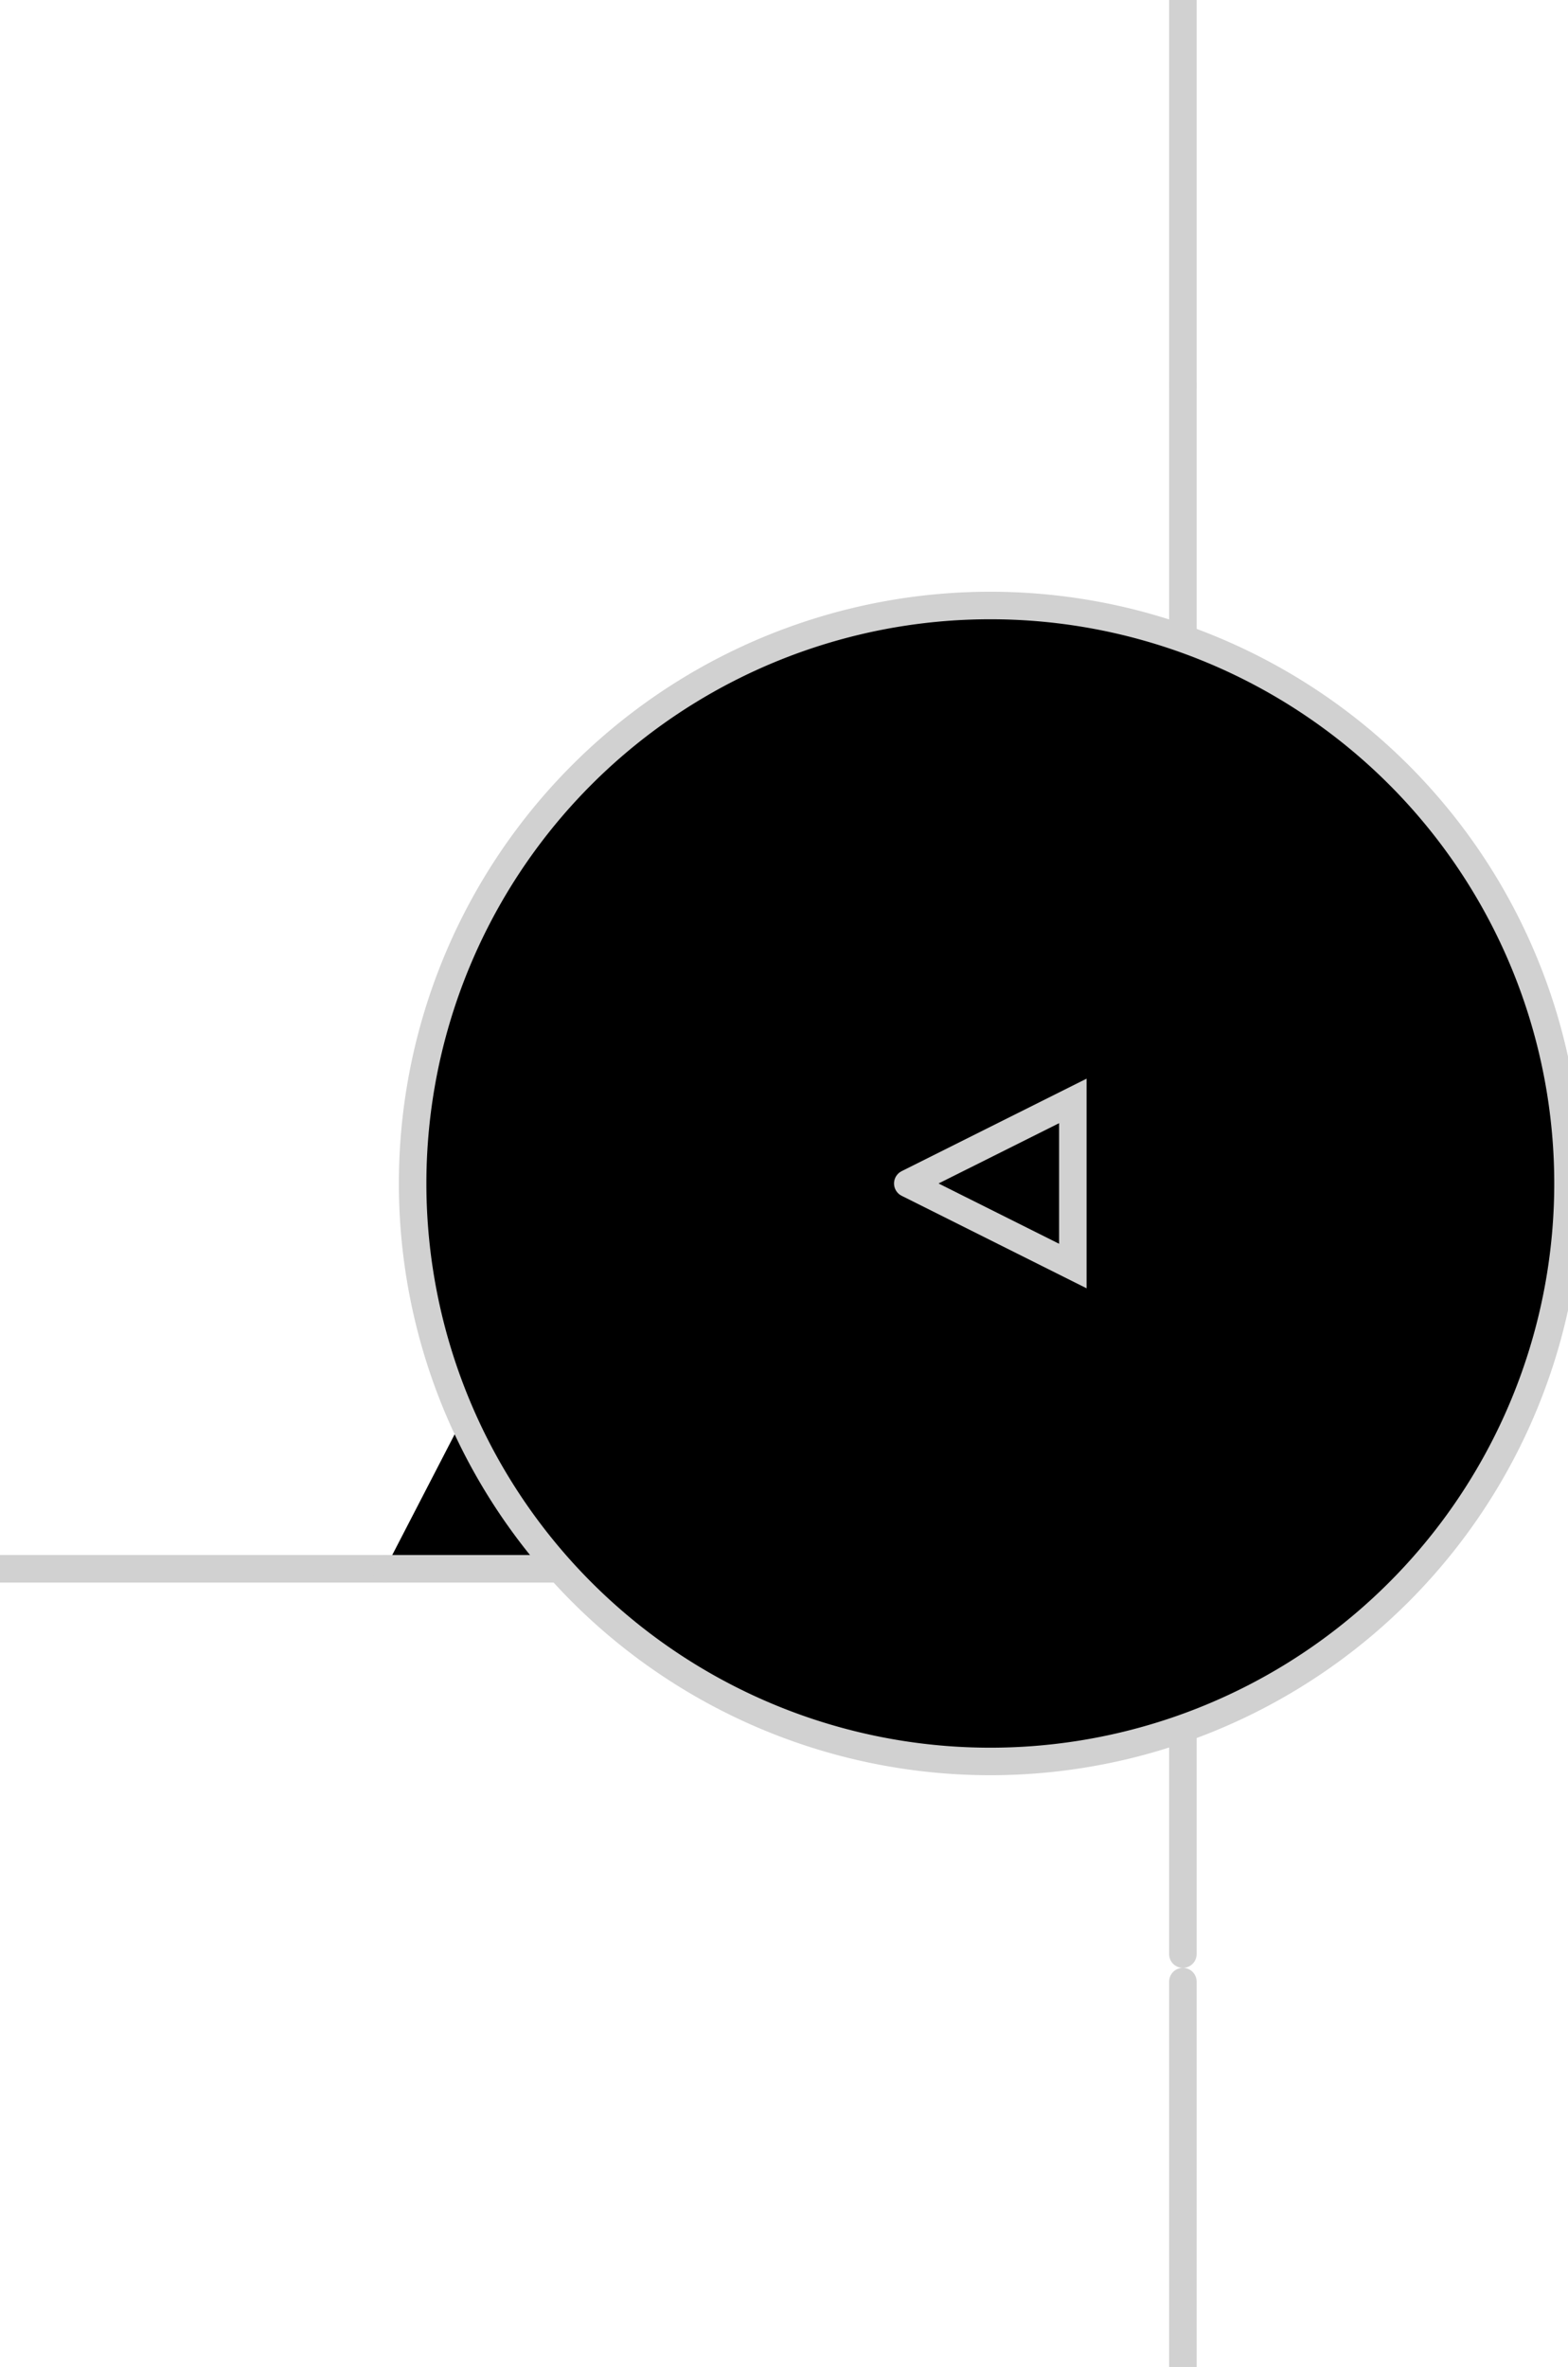 <?xml version="1.0" encoding="UTF-8"?><svg xmlns="http://www.w3.org/2000/svg" version="1.1" xmlns:xlink="http://www.w3.org/1999/xlink" width="57" height="86" viewBox="0 -57 57 86"><path stroke="#D1D1D1" stroke-width="1" stroke-linecap="round" d="M0,0 L14,0"/><path stroke="#D1D1D1" stroke-width="1" stroke-linecap="round" d="M43,-57 L43,-43"/><path stroke="#D1D1D1" stroke-width="1" stroke-linecap="round" d="M43,29 L43,15"/><path stroke="#D1D1D1" stroke-width="1" stroke-linecap="round" d="M43,-14 L43,14"/><path stroke="#D1D1D1" stroke-width="1" stroke-linecap="round" d="M43,-29 L43,-43"/><path stroke="#D1D1D1" stroke-width="1" stroke-linecap="round" d="M14,0 L29,0 L29,-29"/><path stroke="#D1D1D1" stroke-width="1" stroke-linecap="round" d="M43,-14 L33,-14"/><path stroke="#D1D1D1" stroke-width="1" stroke-linecap="round" d="M43,-29 L33,-29"/><path stroke="#D1D1D1" stroke-width="1" stroke-linecap="round" d="M33,0 L43,0"/><path stroke="#D1D1D1" stroke-width="1" stroke-linecap="round" d="M33,-31 L33,-26"/><path stroke="#D1D1D1" stroke-width="1" stroke-linecap="round" d="M33,3 L33,-3"/><path stroke="#D1D1D1" stroke-width="1" stroke-linecap="round" d="M33,-11 L33,-17"/><path stroke="#D1D1D1" stroke-width="1" stroke-linecap="round" d="M15, -14 a21,21 0 1,1 42,0 a21,21 0 1,1 -42,0"/><path stroke="#D1D1D1" stroke-width="1" stroke-linecap="round" d="M33,-14 L39,-17 L39,-11 L33,-14"/></svg>
